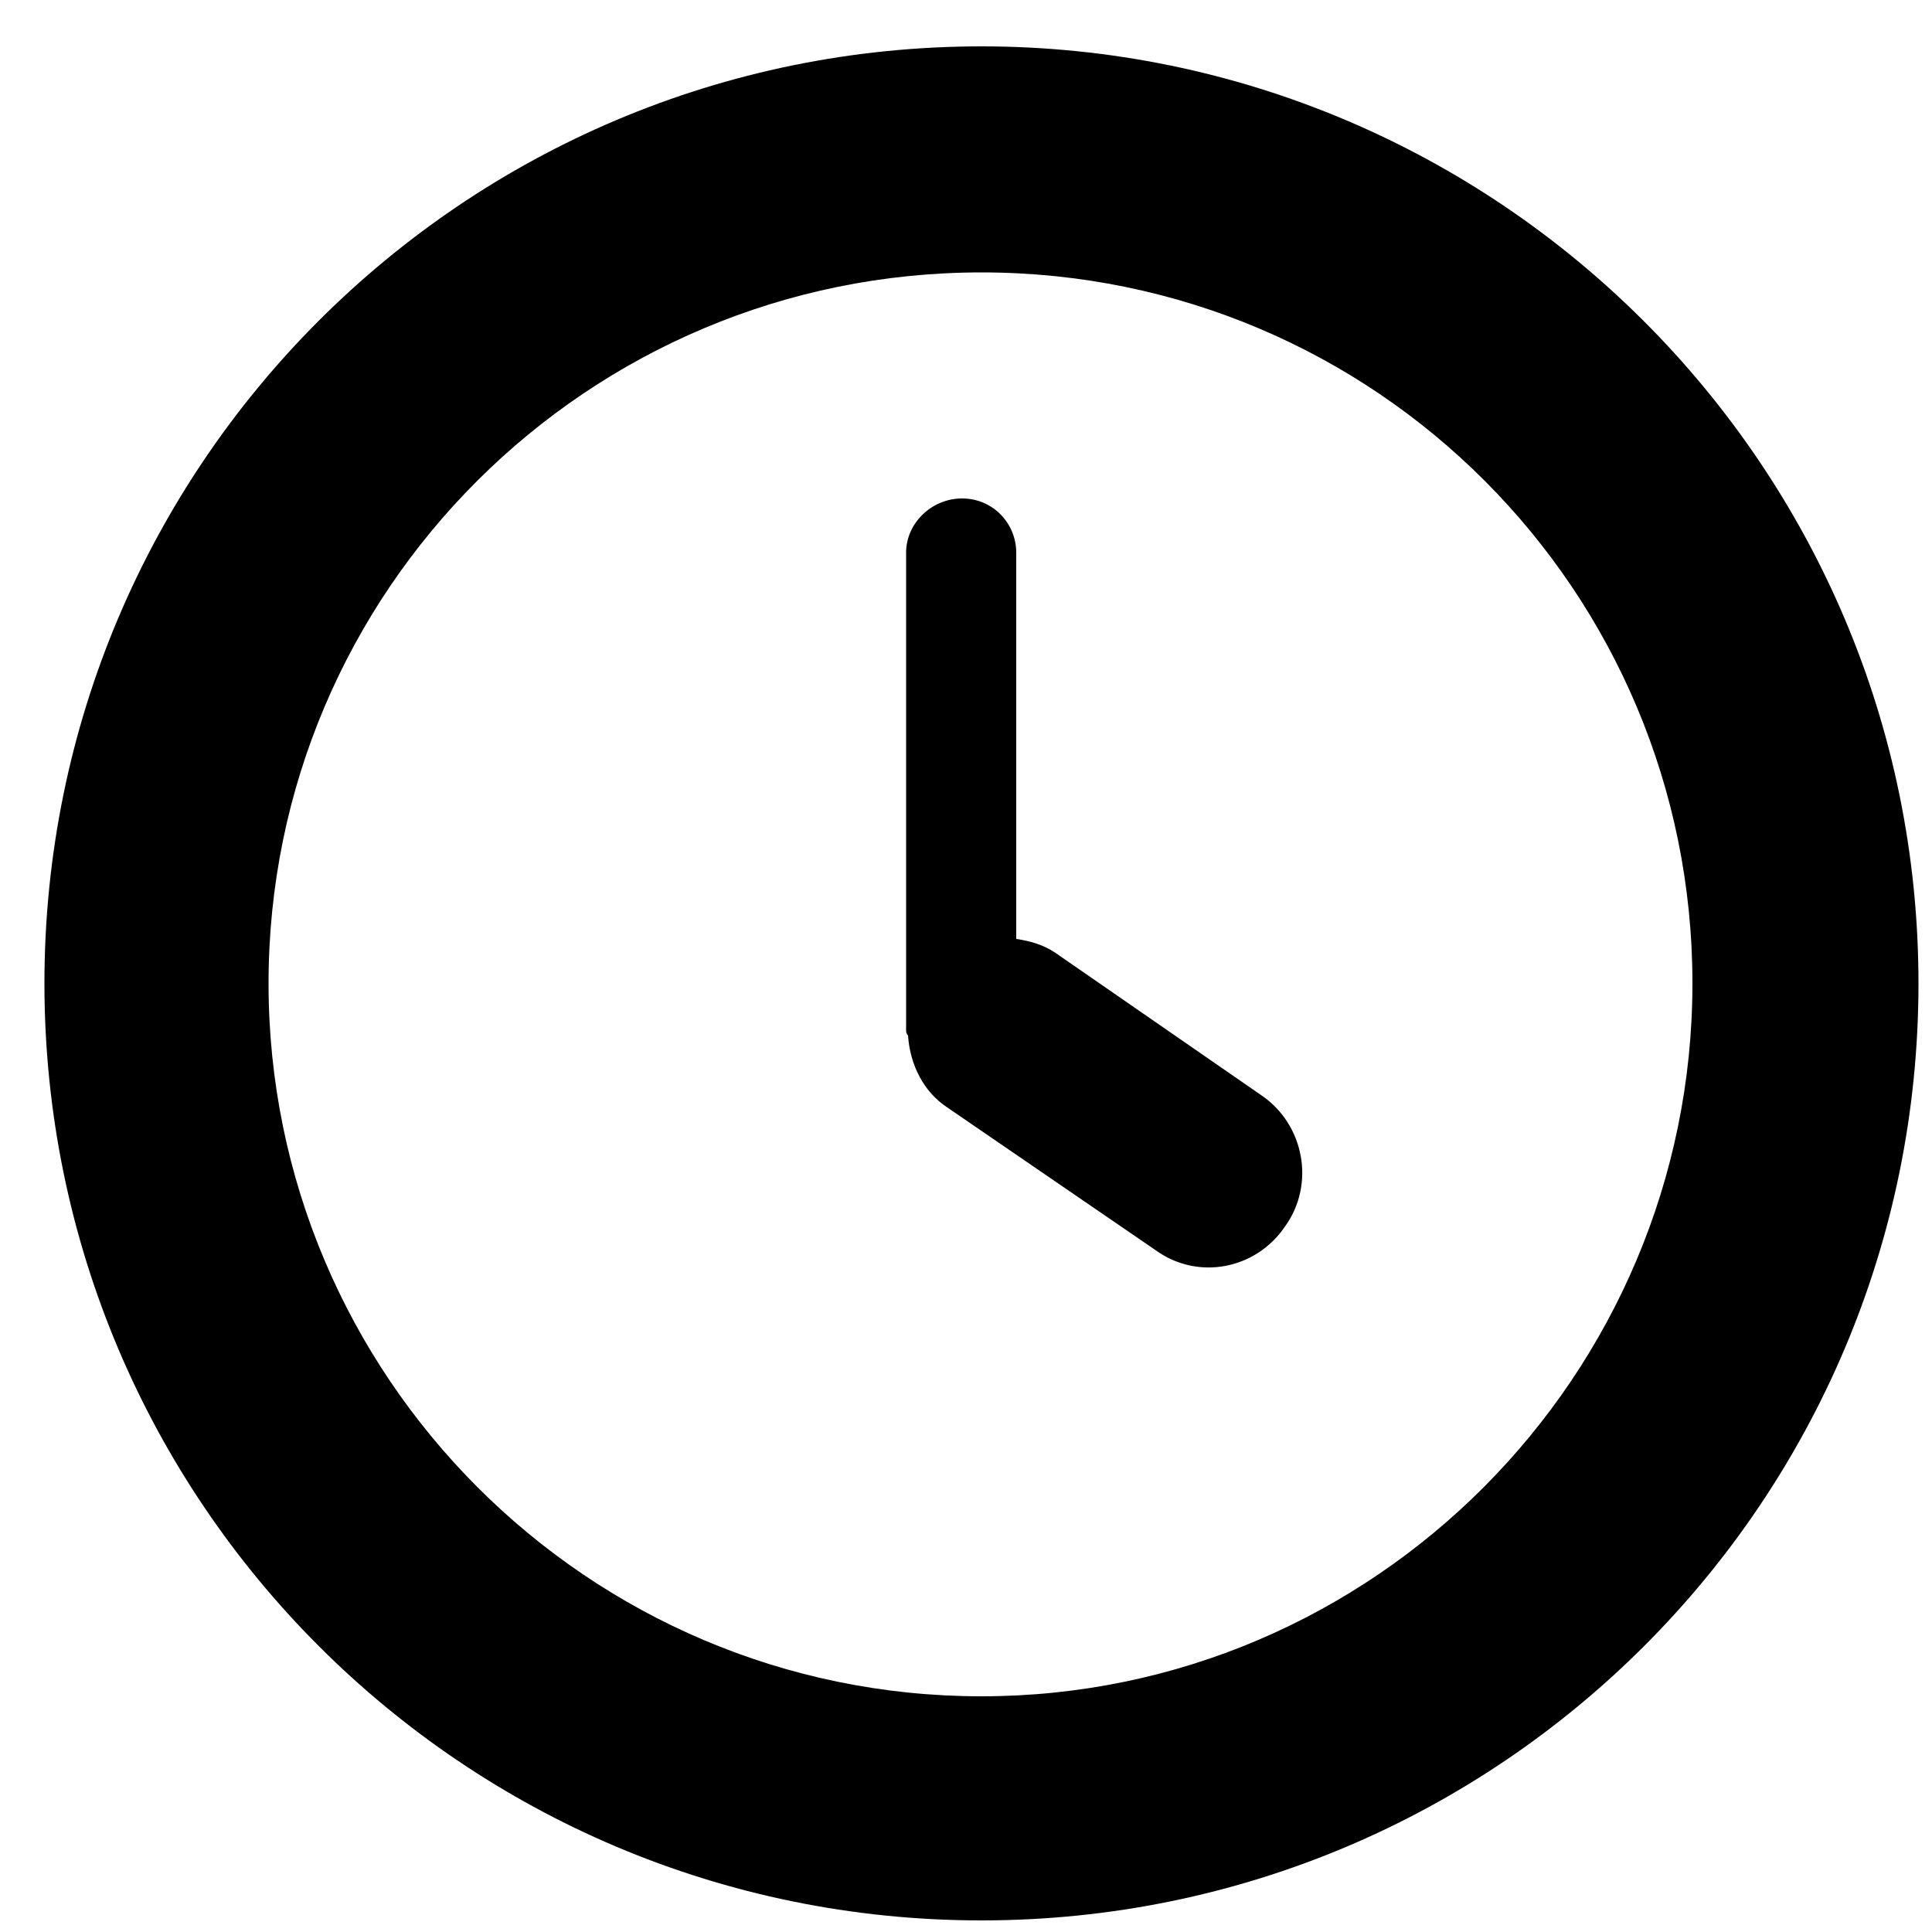 <!-- Generated by IcoMoon.io -->
<svg version="1.1" xmlns="http://www.w3.org/2000/svg" width="32" height="32" viewBox="0 0 32 32">
<title>clock</title>
<path d="M20.896 18.144l-3.424-2.368c-0.192-0.128-0.416-0.192-0.64-0.224v-6.4c0-0.48-0.384-0.896-0.896-0.896s-0.928 0.416-0.928 0.896v7.904c0 0.032 0 0.064 0.032 0.096 0.032 0.48 0.256 0.928 0.64 1.184l3.456 2.368c0.704 0.512 1.664 0.32 2.144-0.384v0c0.512-0.704 0.32-1.696-0.384-2.176zM16.256 0.768c-8.576 0-15.52 6.944-15.52 15.52s6.944 15.52 15.52 15.52 15.52-6.944 15.52-15.52-6.976-15.52-15.52-15.52zM16.256 28.096c-6.528 0-11.808-5.312-11.808-11.808s5.28-11.776 11.808-11.776 11.776 5.28 11.776 11.776-5.28 11.808-11.776 11.808z"></path>
</svg>
